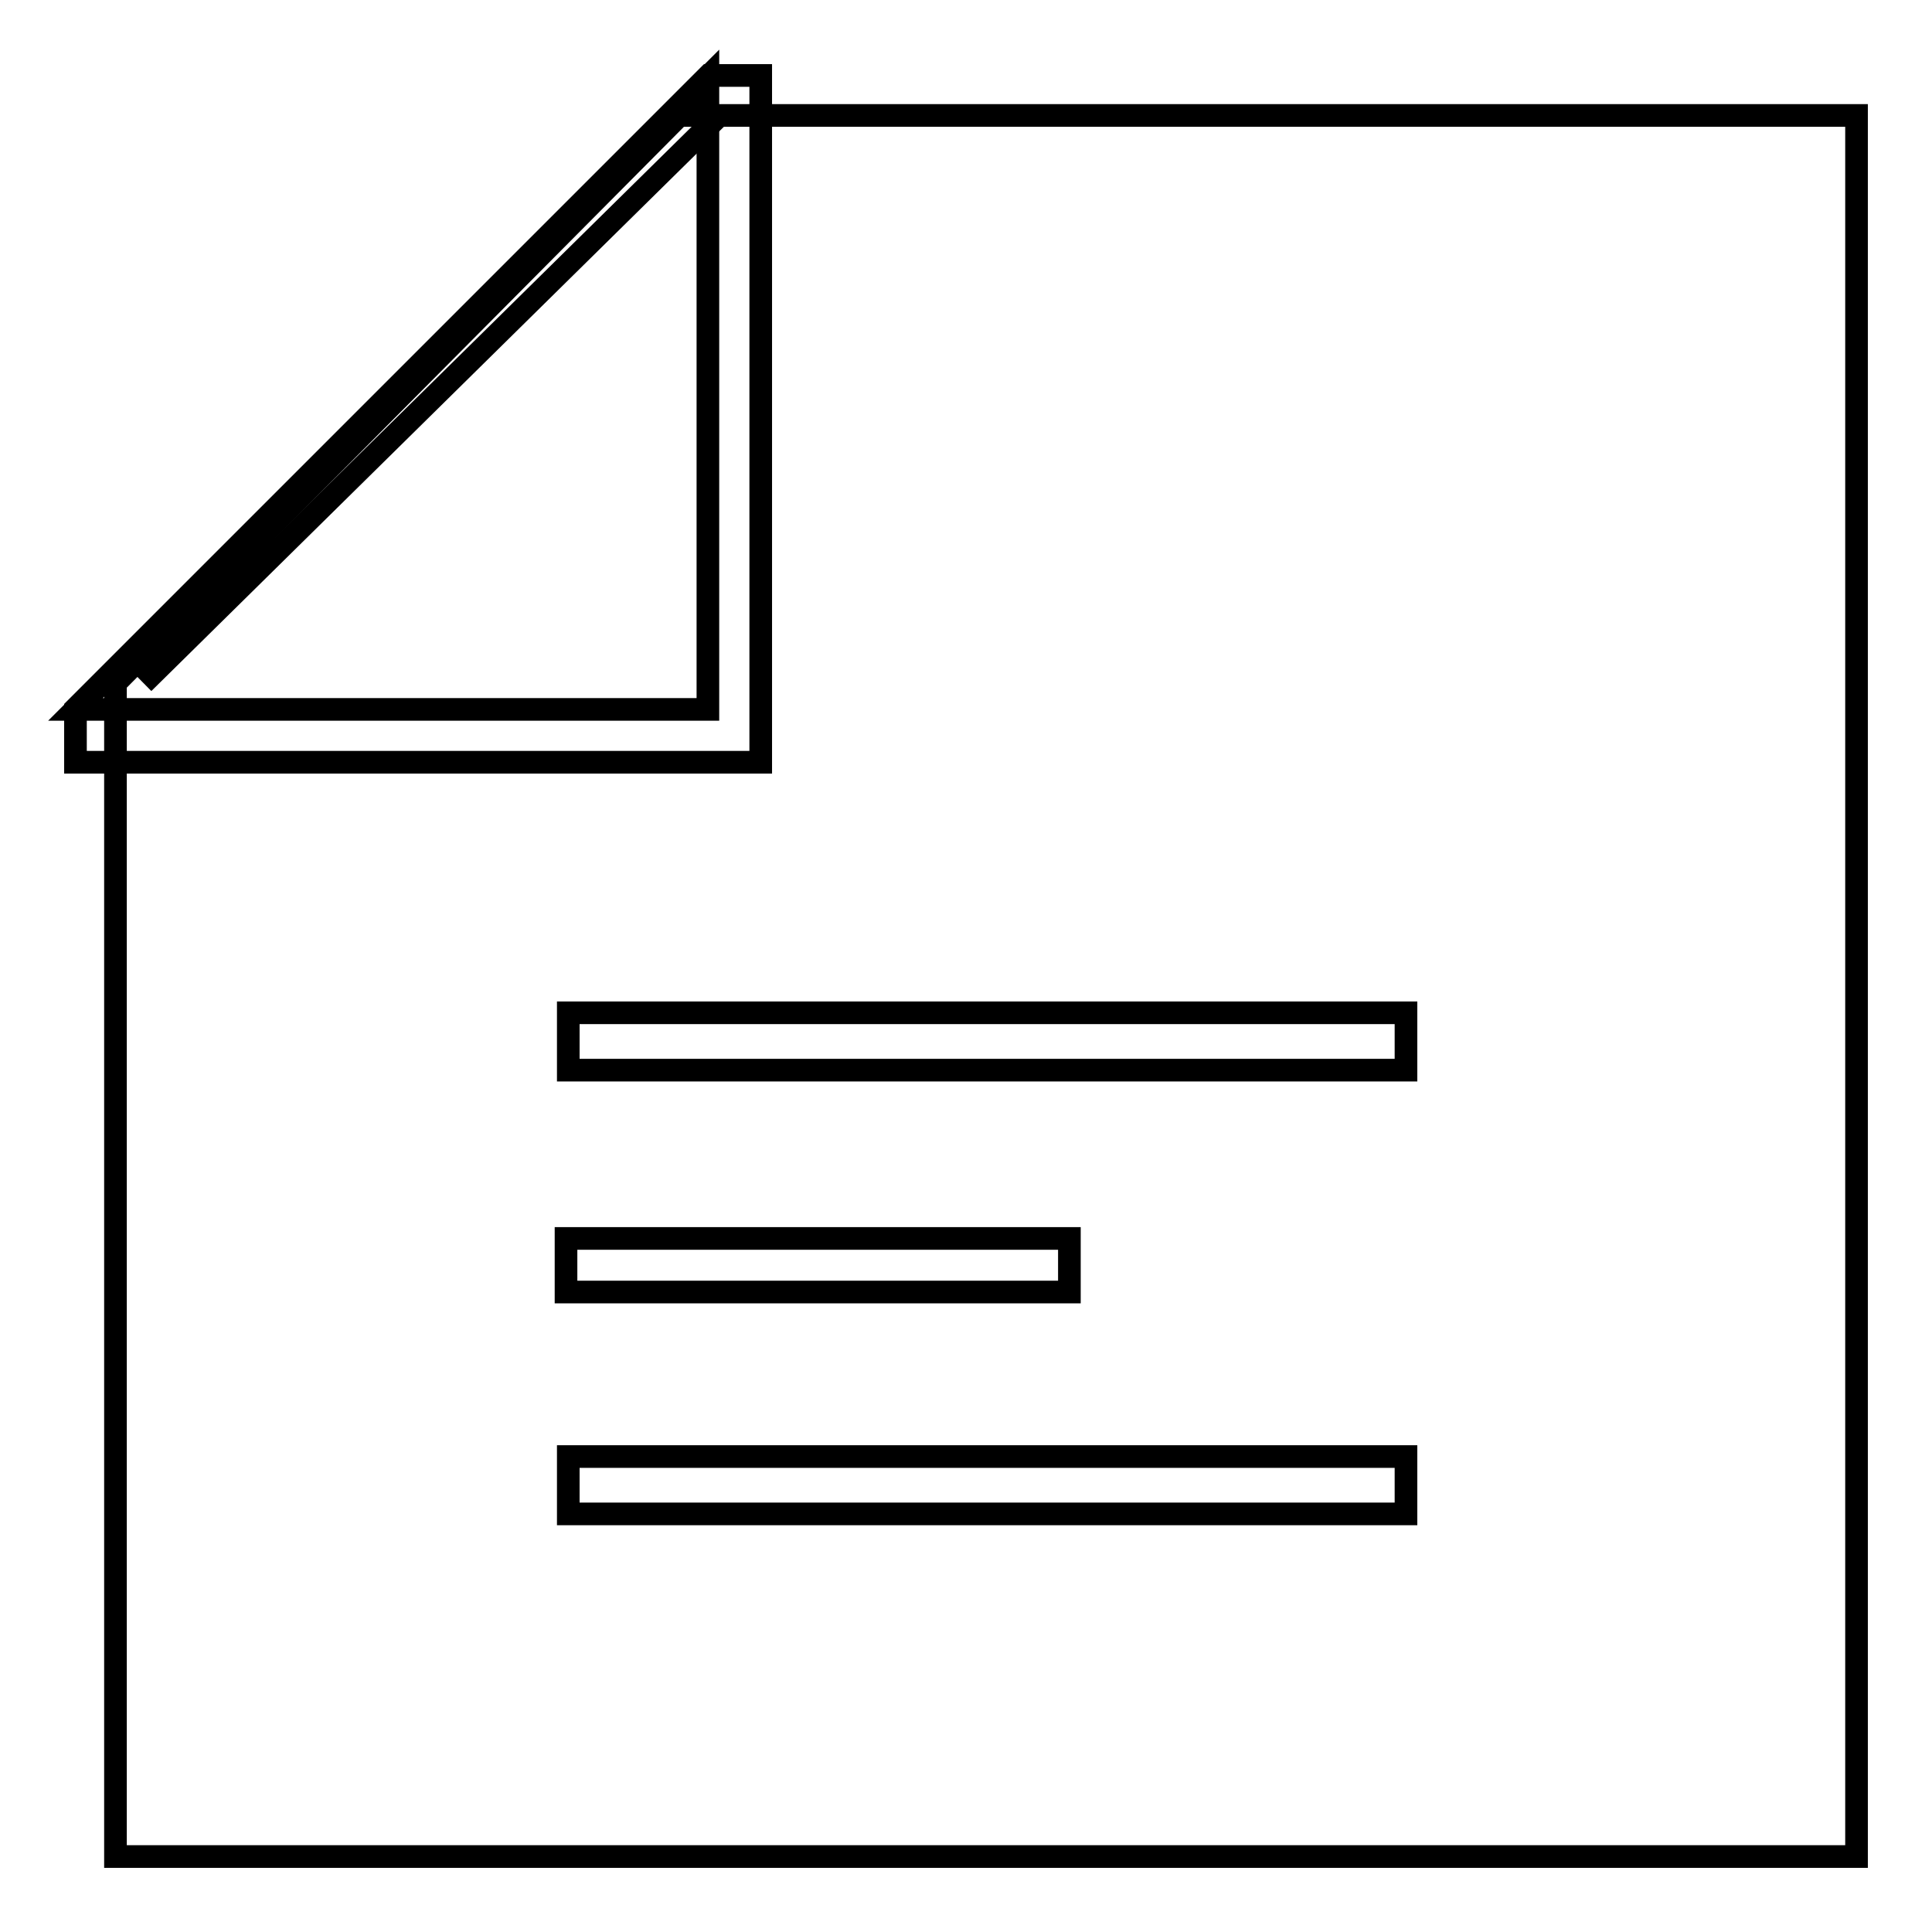 <?xml version="1.0" encoding="utf-8"?>
<!-- Svg Vector Icons : http://www.onlinewebfonts.com/icon -->
<!DOCTYPE svg PUBLIC "-//W3C//DTD SVG 1.1//EN" "http://www.w3.org/Graphics/SVG/1.1/DTD/svg11.dtd">
<svg version="1.1" xmlns="http://www.w3.org/2000/svg" xmlns:xlink="http://www.w3.org/1999/xlink" x="0px" y="0px" viewBox="0 0 256 256" enable-background="new 0 0 256 256" xml:space="preserve">
<g><g><path stroke-width="3" fill-opacity="0" stroke="#000000"  d="M19,90.5l76.3-75.2L19,90.5z"/><path stroke-width="3" fill-opacity="0" stroke="#000000"  d="M246,246V15.3H90L15.3,90.5V246H246z"/><path stroke-width="3" fill-opacity="0" stroke="#000000"  d="M100.8,10v91H10v-7.1L93.9,10L100.8,10z"/><path stroke-width="3" fill-opacity="0" stroke="#000000"  d="M93.8,10.2v83.8H10L93.8,10.2z"/><path stroke-width="3" fill-opacity="0" stroke="#000000"  d="M75.3,134.2h111v7.6h-111V134.2L75.3,134.2z"/><path stroke-width="3" fill-opacity="0" stroke="#000000"  d="M75.3,193h111v7.6h-111V193L75.3,193z"/><path stroke-width="3" fill-opacity="0" stroke="#000000"  d="M75,164.1h66.7v7.1H75V164.1z"/></g></g>
</svg>